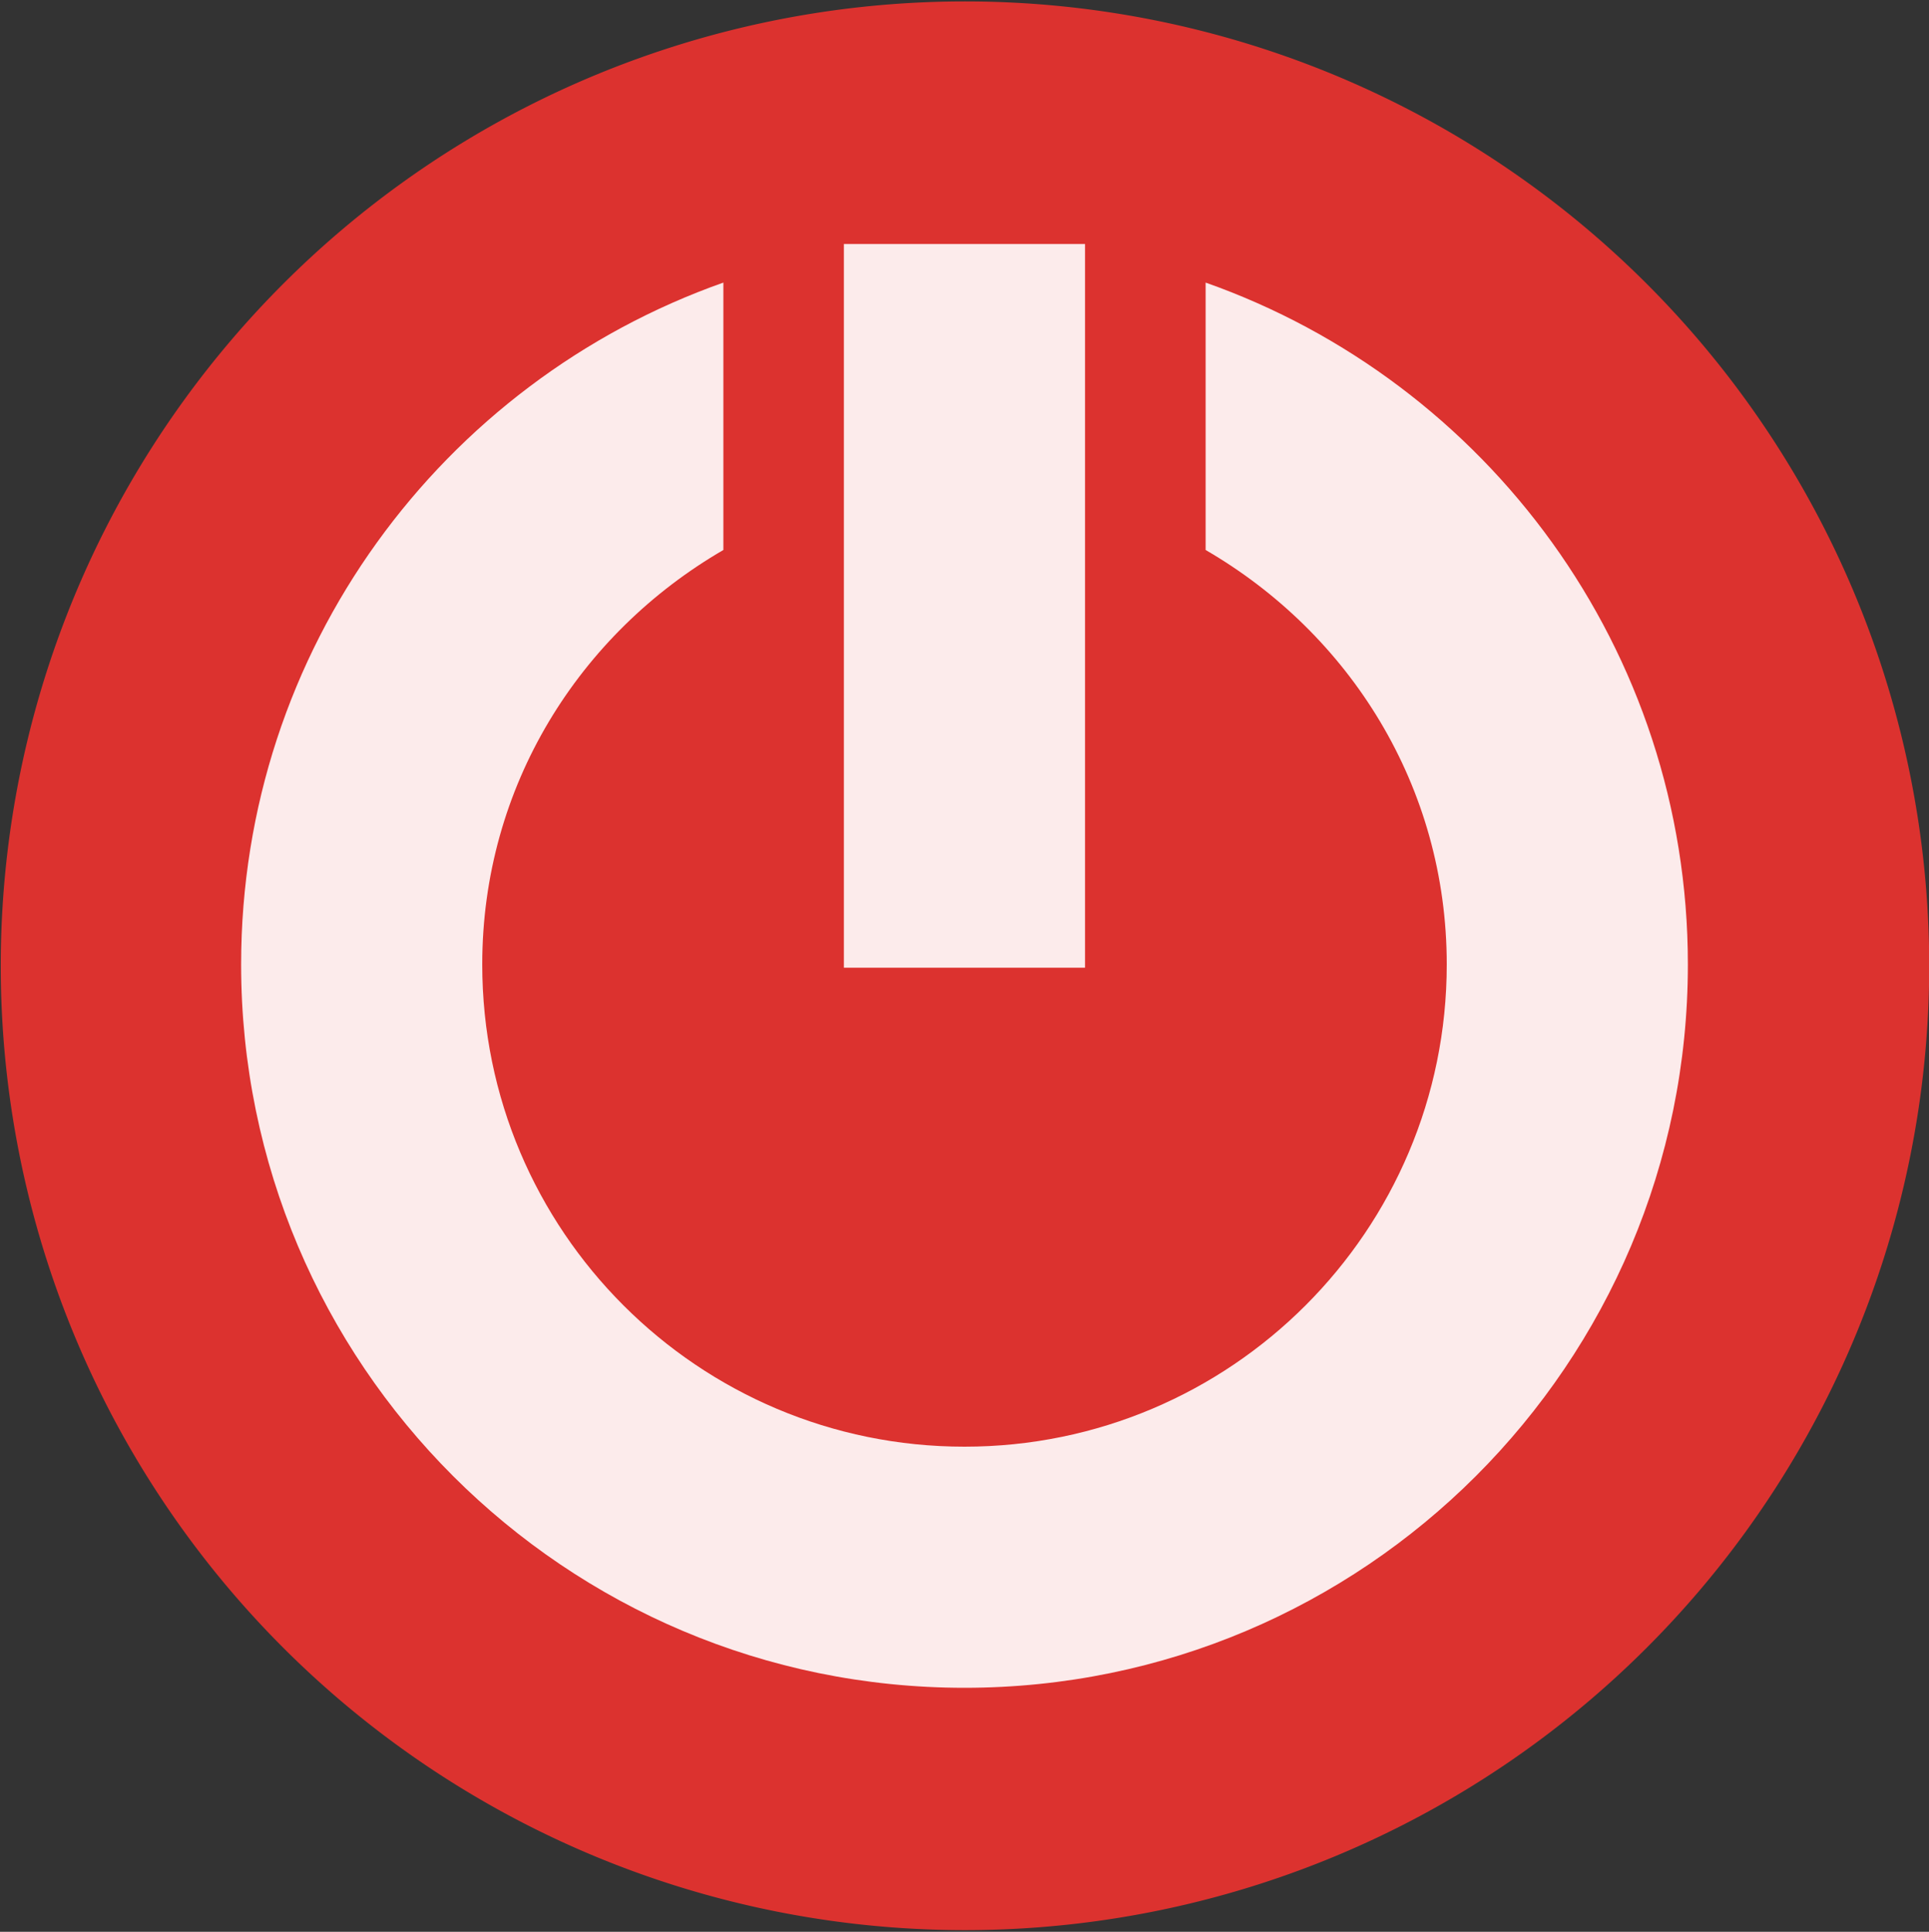 <svg width="16" xmlns="http://www.w3.org/2000/svg" viewBox="0 0 16 16.024" height="16.024">
<rect x="0" y="0" width="16" height="16.024" fill="#333333" stroke="none"/>
<path style="fill:#dc322f;fill-rule:evenodd" d="m -5.432,7.808 a 6.824,8.08 0 1 1 -13.648,0 6.824,8.08 0 1 1 13.648,0 z" transform="matrix(1.172 0 0 .99 22.368 .281)"/>
<g style="fill:#fff;fill-opacity:.9">
<g transform="matrix(.75 0 0 .75 2 1.994)">
<rect width="2.667" x="-9.333" y=".04" rx=".837" ry="0" height="8.004" transform="scale(-1 1)"/>
</g>
<g>
<path style="fill-rule:evenodd" d="M 6 2.344 C 3.669 3.167 2 5.387 2 8 C 2 11.314 4.686 14 8 14 C 11.314 14 14 11.314 14 8 C 14 5.387 12.331 3.167 10 2.344 L 10 4.562 C 11.194 5.255 12 6.521 12 8 C 12 10.209 10.209 12 8 12 C 5.791 12 4 10.209 4 8 C 4 6.521 4.806 5.255 6 4.562 L 6 2.344 z "/>
</g>
</g>
</svg>
